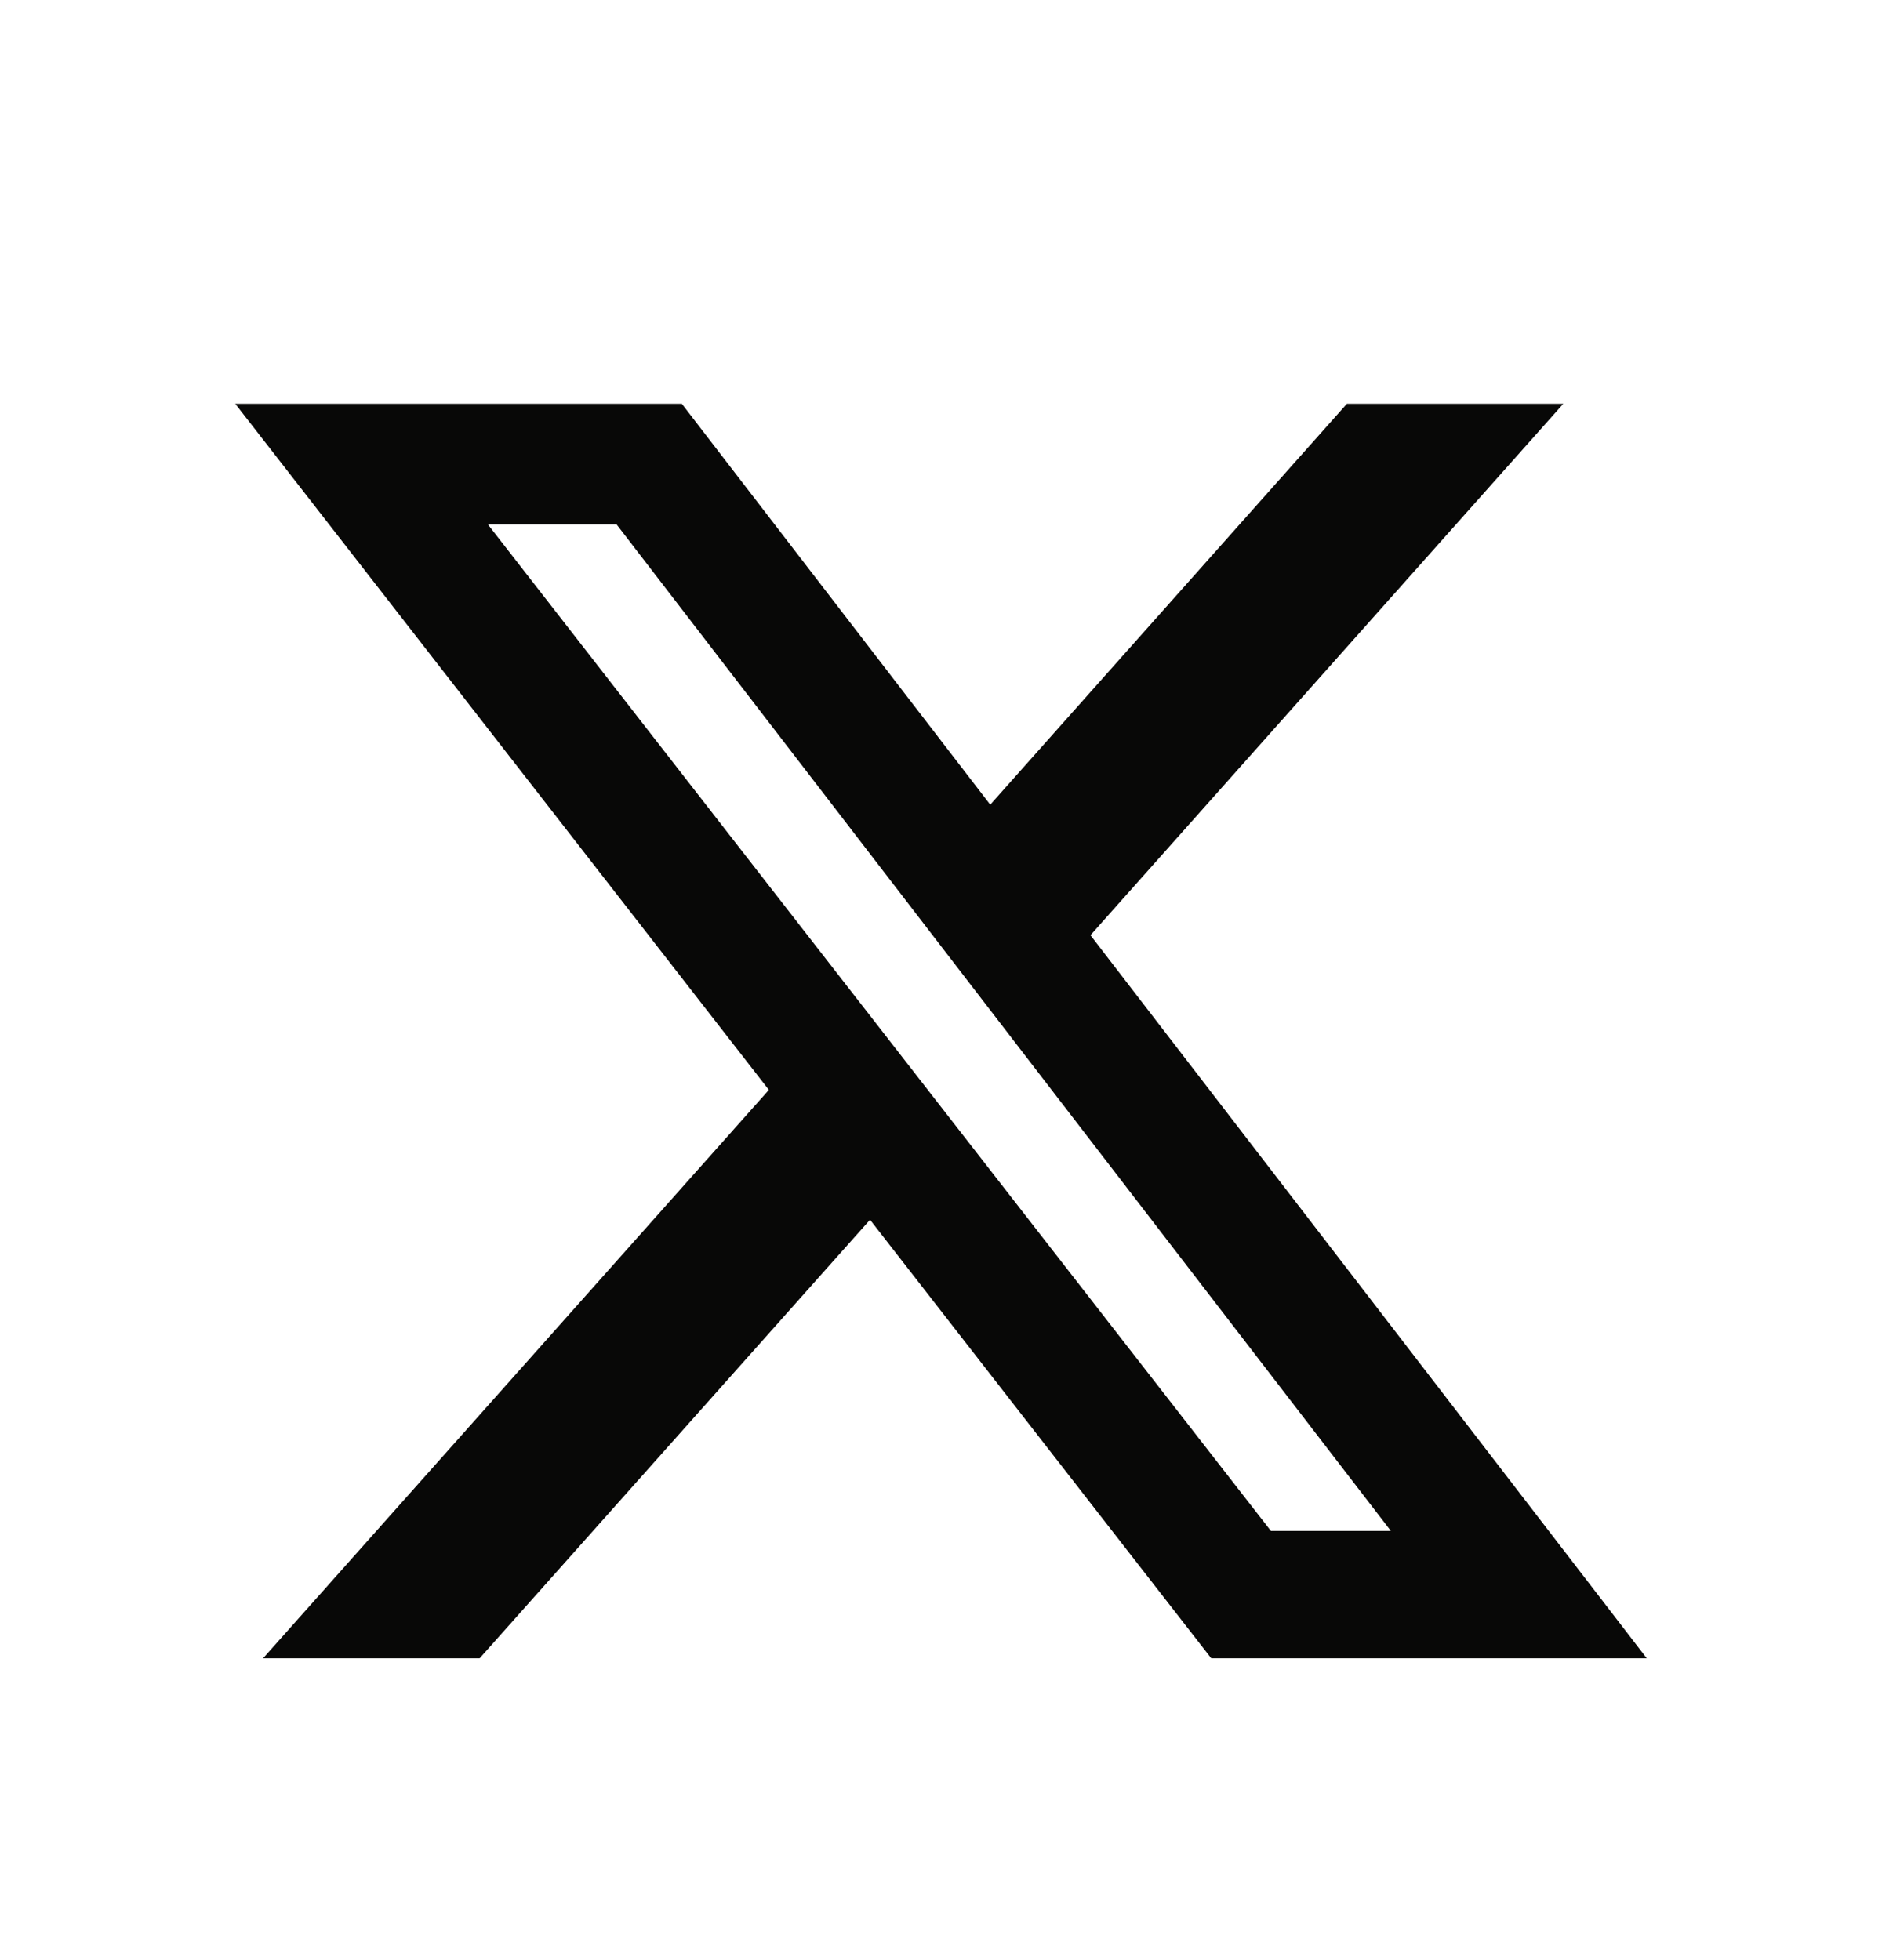 <svg width="24" height="25" viewBox="0 0 24 25" fill="none" xmlns="http://www.w3.org/2000/svg">
<path d="M17.176 5.15H19.936L13.906 11.928L21 21.15H15.446L11.095 15.557L6.117 21.15H3.355L9.805 13.901L3 5.15H8.695L12.628 10.263L17.176 5.15ZM16.207 19.526H17.737L7.864 6.69H6.223L16.207 19.526Z" fill="#080807"/>
</svg>
